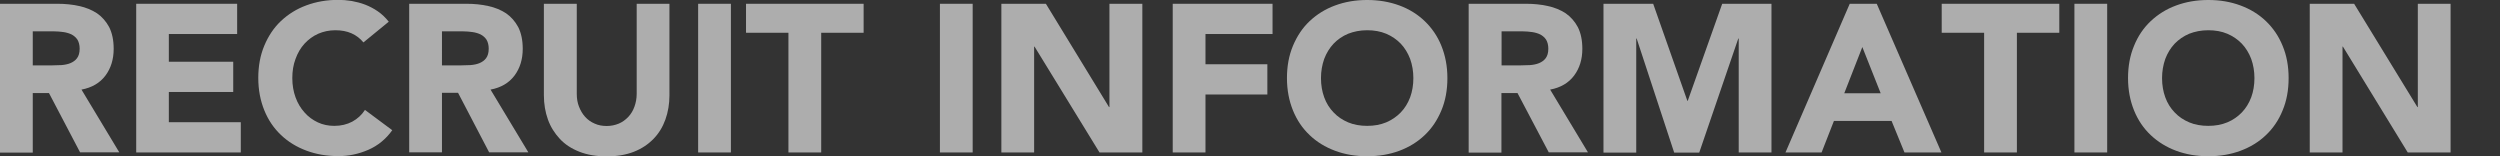 <?xml version="1.0" encoding="utf-8"?>
<!-- Generator: Adobe Illustrator 27.0.1, SVG Export Plug-In . SVG Version: 6.00 Build 0)  -->
<svg version="1.1" id="レイヤー_1" xmlns="http://www.w3.org/2000/svg" xmlns:xlink="http://www.w3.org/1999/xlink" x="0px"
	 y="0px" viewBox="0 0 1785.8 111.6" style="enable-background:new 0 0 1785.8 111.6;" xml:space="preserve">
<rect x="0" y="0" width="1785.8" height="111.6" fill="#333333" stroke="none"/>
<style type="text/css">
	.st0{opacity:0.6;enable-background:new    ;}
	.st1{fill:#FFFFFF;}
</style>
<g class="st0">
	<path class="st1" d="M0,2.7h41.1c5.4,0,10.5,0.5,15.4,1.6c4.8,1,9.1,2.8,12.8,5.2c3.6,2.5,6.5,5.8,8.7,9.9
		c2.1,4.2,3.2,9.3,3.2,15.5c0,7.5-2,13.9-5.9,19.1s-9.6,8.6-17.1,10l27,44.8h-28L35,66.5H23.4v42.5H0V2.7z M23.4,46.7h13.8
		c2.1,0,4.3-0.1,6.7-0.2c2.3-0.2,4.5-0.6,6.4-1.4c1.9-0.8,3.5-1.9,4.7-3.5c1.2-1.6,1.9-3.8,1.9-6.8c0-2.7-0.6-4.8-1.6-6.5
		c-1.1-1.6-2.5-2.8-4.2-3.7c-1.7-0.8-3.7-1.4-5.8-1.7c-2.2-0.3-4.4-0.5-6.5-0.5H23.4V46.7z"/>
	<path class="st1" d="M97.3,2.7h72.1v21.6h-48.8v19.8h46v21.6h-46v21.6h51.4v21.6H97.3V2.7z"/>
	<path class="st1" d="M259.6,30.3c-2.3-2.8-5.1-5-8.5-6.5c-3.4-1.5-7.2-2.2-11.6-2.2c-4.4,0-8.5,0.9-12.2,2.5
		c-3.8,1.7-7,4.1-9.8,7.1c-2.8,3.1-4.9,6.7-6.4,10.9c-1.6,4.2-2.3,8.8-2.3,13.7c0,5,0.8,9.6,2.3,13.7c1.5,4.2,3.7,7.8,6.4,10.8
		c2.7,3.1,5.9,5.4,9.5,7.1c3.6,1.7,7.6,2.5,11.8,2.5c4.8,0,9-1,12.8-3c3.7-2,6.8-4.8,9.1-8.4l19.5,14.5c-4.5,6.3-10.2,11-17.1,14
		c-6.9,3-14,4.5-21.3,4.5c-8.3,0-16-1.3-22.9-3.9c-7-2.6-13.1-6.3-18.2-11.2c-5.1-4.8-9.1-10.7-11.9-17.6s-4.3-14.6-4.3-23.1
		c0-8.5,1.4-16.2,4.3-23.1c2.9-6.9,6.8-12.8,11.9-17.6c5.1-4.8,11.1-8.6,18.2-11.2c7-2.6,14.6-3.9,22.9-3.9c3,0,6.1,0.3,9.4,0.8
		c3.2,0.6,6.5,1.4,9.6,2.6s6.2,2.8,9.1,4.8c2.9,2,5.5,4.5,7.8,7.4L259.6,30.3z"/>
	<path class="st1" d="M292.2,2.7h41.1c5.4,0,10.5,0.5,15.4,1.6c4.8,1,9.1,2.8,12.8,5.2c3.6,2.5,6.5,5.8,8.7,9.9
		c2.1,4.2,3.2,9.3,3.2,15.5c0,7.5-2,13.9-5.9,19.1s-9.6,8.6-17.1,10l27,44.8h-28l-22.2-42.5h-11.5v42.5h-23.4V2.7z M315.6,46.7h13.8
		c2.1,0,4.3-0.1,6.7-0.2c2.3-0.2,4.5-0.6,6.4-1.4c1.9-0.8,3.5-1.9,4.7-3.5c1.2-1.6,1.9-3.8,1.9-6.8c0-2.7-0.6-4.8-1.6-6.5
		c-1.1-1.6-2.5-2.8-4.2-3.7c-1.7-0.8-3.7-1.4-5.8-1.7c-2.2-0.3-4.4-0.5-6.5-0.5h-15.3V46.7z"/>
	<path class="st1" d="M478.2,68c0,6.3-1,12.1-2.9,17.4c-1.9,5.3-4.7,9.9-8.5,13.8s-8.4,7-14,9.2c-5.6,2.2-12.1,3.3-19.4,3.3
		c-7.4,0-13.9-1.1-19.5-3.3c-5.6-2.2-10.3-5.2-14-9.2s-6.6-8.5-8.5-13.8c-1.9-5.3-2.9-11.1-2.9-17.4V2.7H412v64.4
		c0,3.3,0.5,6.4,1.6,9.1c1.1,2.8,2.5,5.2,4.4,7.3c1.9,2.1,4.2,3.7,6.8,4.8c2.6,1.2,5.5,1.7,8.6,1.7c3.1,0,5.9-0.6,8.6-1.7
		c2.6-1.1,4.8-2.7,6.8-4.8c1.9-2,3.4-4.5,4.4-7.3c1-2.8,1.6-5.8,1.6-9.1V2.7h23.4V68z"/>
	<path class="st1" d="M498.7,2.7h23.4v106.2h-23.4V2.7z"/>
	<path class="st1" d="M563.2,23.4h-30.3V2.7h84v20.7h-30.3v85.5h-23.4V23.4z"/>
	<path class="st1" d="M671.4,2.7h23.4v106.2h-23.4V2.7z"/>
	<path class="st1" d="M715.3,2.7h31.8l45.1,73.8h0.3V2.7H816v106.2h-30.6L739,33.3h-0.3v75.6h-23.4V2.7z"/>
	<path class="st1" d="M837.7,2.7H909v21.6h-47.9v21.6h44.2v21.6h-44.2v41.4h-23.4V2.7z"/>
	<path class="st1" d="M919.3,55.8c0-8.5,1.4-16.2,4.3-23.1c2.9-6.9,6.8-12.8,11.9-17.6c5.1-4.8,11.1-8.6,18.2-11.2
		c7-2.6,14.6-3.9,22.9-3.9c8.3,0,15.9,1.3,23,3.9c7,2.6,13,6.3,18.1,11.2c5.1,4.9,9.1,10.7,11.9,17.6c2.8,6.9,4.3,14.6,4.3,23.1
		c0,8.5-1.4,16.2-4.3,23.1s-6.8,12.8-11.9,17.6c-5.1,4.9-11.2,8.6-18.1,11.2c-7,2.6-14.7,3.9-23,3.9c-8.3,0-16-1.3-22.9-3.9
		c-7-2.6-13.1-6.3-18.2-11.2c-5.1-4.8-9.1-10.7-11.9-17.6S919.3,64.3,919.3,55.8z M943.6,55.8c0,5,0.8,9.6,2.3,13.7
		c1.5,4.2,3.8,7.8,6.7,10.8c2.9,3.1,6.4,5.4,10.4,7.1c4,1.7,8.6,2.5,13.6,2.5c5,0,9.5-0.8,13.6-2.5c4-1.7,7.5-4.1,10.4-7.1
		c2.9-3,5.1-6.6,6.7-10.8c1.5-4.1,2.3-8.7,2.3-13.7c0-4.9-0.8-9.5-2.3-13.7c-1.6-4.2-3.8-7.8-6.7-10.9c-2.9-3-6.4-5.4-10.4-7.1
		c-4.1-1.7-8.6-2.5-13.6-2.5c-5,0-9.5,0.9-13.6,2.5c-4.1,1.7-7.5,4.1-10.4,7.1c-2.9,3.1-5.1,6.7-6.7,10.9
		C944.4,46.4,943.6,50.9,943.6,55.8z"/>
	<path class="st1" d="M1049.1,2.7h41.1c5.4,0,10.5,0.5,15.4,1.6c4.8,1,9.1,2.8,12.8,5.2c3.6,2.5,6.5,5.8,8.7,9.9
		c2.1,4.2,3.2,9.3,3.2,15.5c0,7.5-2,13.9-5.9,19.1c-3.9,5.2-9.6,8.6-17.1,10l27,44.8h-28L1084,66.5h-11.5v42.5h-23.4V2.7z
		 M1072.5,46.7h13.8c2.1,0,4.3-0.1,6.7-0.2c2.3-0.2,4.5-0.6,6.4-1.4c1.9-0.8,3.5-1.9,4.7-3.5c1.2-1.6,1.9-3.8,1.9-6.8
		c0-2.7-0.6-4.8-1.6-6.5c-1.1-1.6-2.5-2.8-4.2-3.7c-1.7-0.8-3.7-1.4-5.8-1.7c-2.2-0.3-4.4-0.5-6.5-0.5h-15.3V46.7z"/>
	<path class="st1" d="M1145.5,2.7h35.4l24.4,69.3h0.3l24.6-69.3h35.2v106.2h-23.4V27.5h-0.3l-27.9,81.5h-17.9l-26.8-81.5h-0.3v81.5
		h-23.4V2.7z"/>
	<path class="st1" d="M1321.3,2.7h19.3l46.2,106.2h-26.4l-9.2-22.5h-41.2l-8.8,22.5h-25.8L1321.3,2.7z M1330.3,33.6l-12.9,33h26
		L1330.3,33.6z"/>
	<path class="st1" d="M1417.3,23.4H1387V2.7h84v20.7h-30.3v85.5h-23.4V23.4z"/>
	<path class="st1" d="M1481.8,2.7h23.4v106.2h-23.4V2.7z"/>
	<path class="st1" d="M1520.1,55.8c0-8.5,1.4-16.2,4.3-23.1c2.8-6.9,6.8-12.8,11.9-17.6c5.1-4.8,11.1-8.6,18.2-11.2
		c7-2.6,14.6-3.9,23-3.9c8.3,0,15.9,1.3,22.9,3.9c7,2.6,13.1,6.3,18.2,11.2c5.1,4.9,9.1,10.7,11.9,17.6c2.9,6.9,4.3,14.6,4.3,23.1
		c0,8.5-1.4,16.2-4.3,23.1c-2.8,6.9-6.8,12.8-11.9,17.6c-5.1,4.9-11.2,8.6-18.2,11.2c-7,2.6-14.7,3.9-22.9,3.9c-8.3,0-16-1.3-23-3.9
		c-7-2.6-13-6.3-18.2-11.2c-5.1-4.8-9.1-10.7-11.9-17.6S1520.1,64.3,1520.1,55.8z M1544.4,55.8c0,5,0.8,9.6,2.3,13.7
		c1.5,4.2,3.8,7.8,6.7,10.8c2.9,3.1,6.4,5.4,10.4,7.1c4,1.7,8.6,2.5,13.6,2.5c5,0,9.5-0.8,13.6-2.5c4.1-1.7,7.5-4.1,10.4-7.1
		c2.9-3,5.1-6.6,6.7-10.8c1.5-4.1,2.3-8.7,2.3-13.7c0-4.9-0.8-9.5-2.3-13.7c-1.6-4.2-3.8-7.8-6.7-10.9c-2.9-3-6.4-5.4-10.4-7.1
		c-4-1.7-8.6-2.5-13.6-2.5c-5,0-9.5,0.9-13.6,2.5c-4,1.7-7.5,4.1-10.4,7.1c-2.9,3.1-5.1,6.7-6.7,10.9
		C1545.2,46.4,1544.4,50.9,1544.4,55.8z"/>
	<path class="st1" d="M1649.8,2.7h31.8l45.2,73.8h0.3V2.7h23.4v106.2h-30.6l-46.3-75.6h-0.3v75.6h-23.4V2.7z"/>
</g>
</svg>
